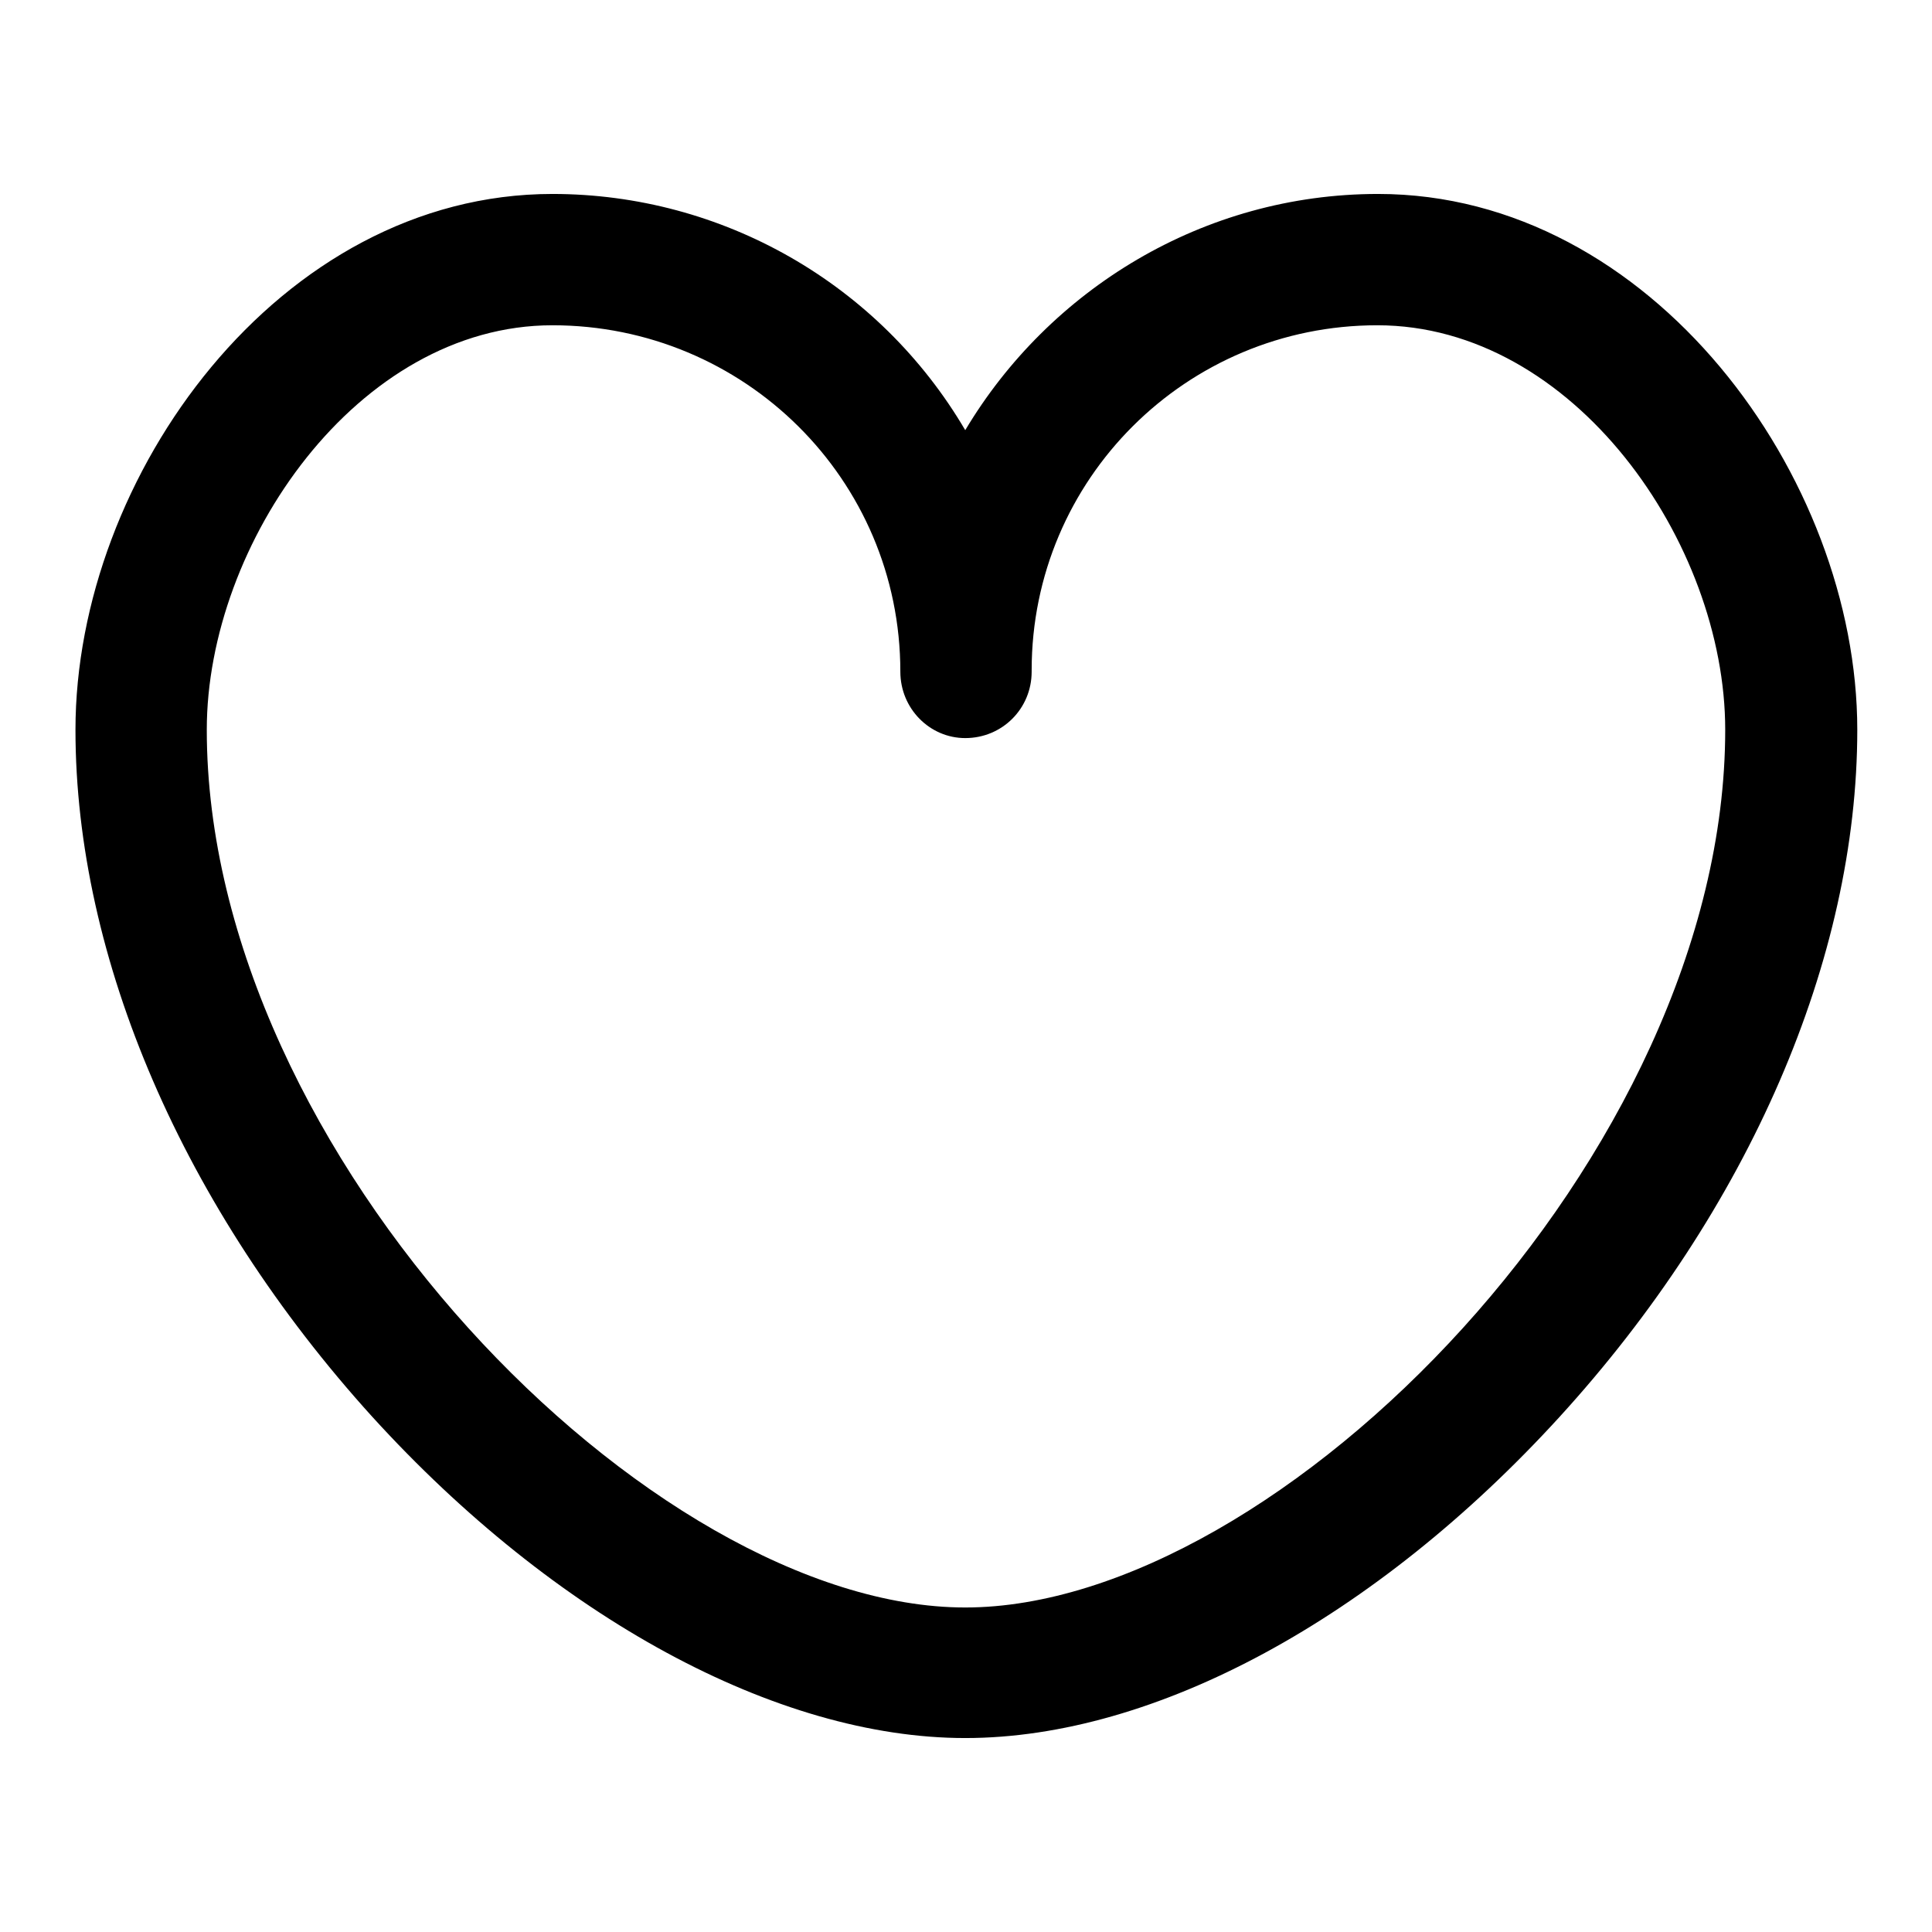 <?xml version="1.0" encoding="utf-8"?>
<!-- Svg Vector Icons : http://www.onlinewebfonts.com/icon -->
<!DOCTYPE svg PUBLIC "-//W3C//DTD SVG 1.1//EN" "http://www.w3.org/Graphics/SVG/1.1/DTD/svg11.dtd">
<svg version="1.1" xmlns="http://www.w3.org/2000/svg" xmlns:xlink="http://www.w3.org/1999/xlink" x="0px" y="0px" viewBox="0 0 256 256" enable-background="new 0 0 256 256" xml:space="preserve">
<g> <path fill="#000000" d="M127.9,230.3c-25,0-54.4-16-78.6-42.6C24.3,160.1,10,127,10,96.7c0-33.6,27-71,63.2-71 c22.5,0,43.3,11.9,54.7,31.3c11.1-18.6,31.5-31.3,54.7-31.3c36.2,0,63.5,37.5,63.5,71c0,30.3-14.3,63.5-39.5,91.1 C182.3,214.4,153.1,230.3,127.9,230.3z M73.2,43.1c-25.8,0-45.8,28.9-45.8,53.6c0,56.3,58.9,116.3,100.5,116.3 c41.6,0,100.7-60,100.7-116.3c0-24.8-20.1-53.6-46.1-53.6c-25.3,0-45.8,20.4-45.8,45.7c0,0.1,0,0.1,0,0.2c0,4.9-3.9,8.8-8.8,8.8 c-4.7,0-8.6-3.9-8.6-8.8C119.3,63.5,98.6,43.1,73.2,43.1z"/></g>
</svg>